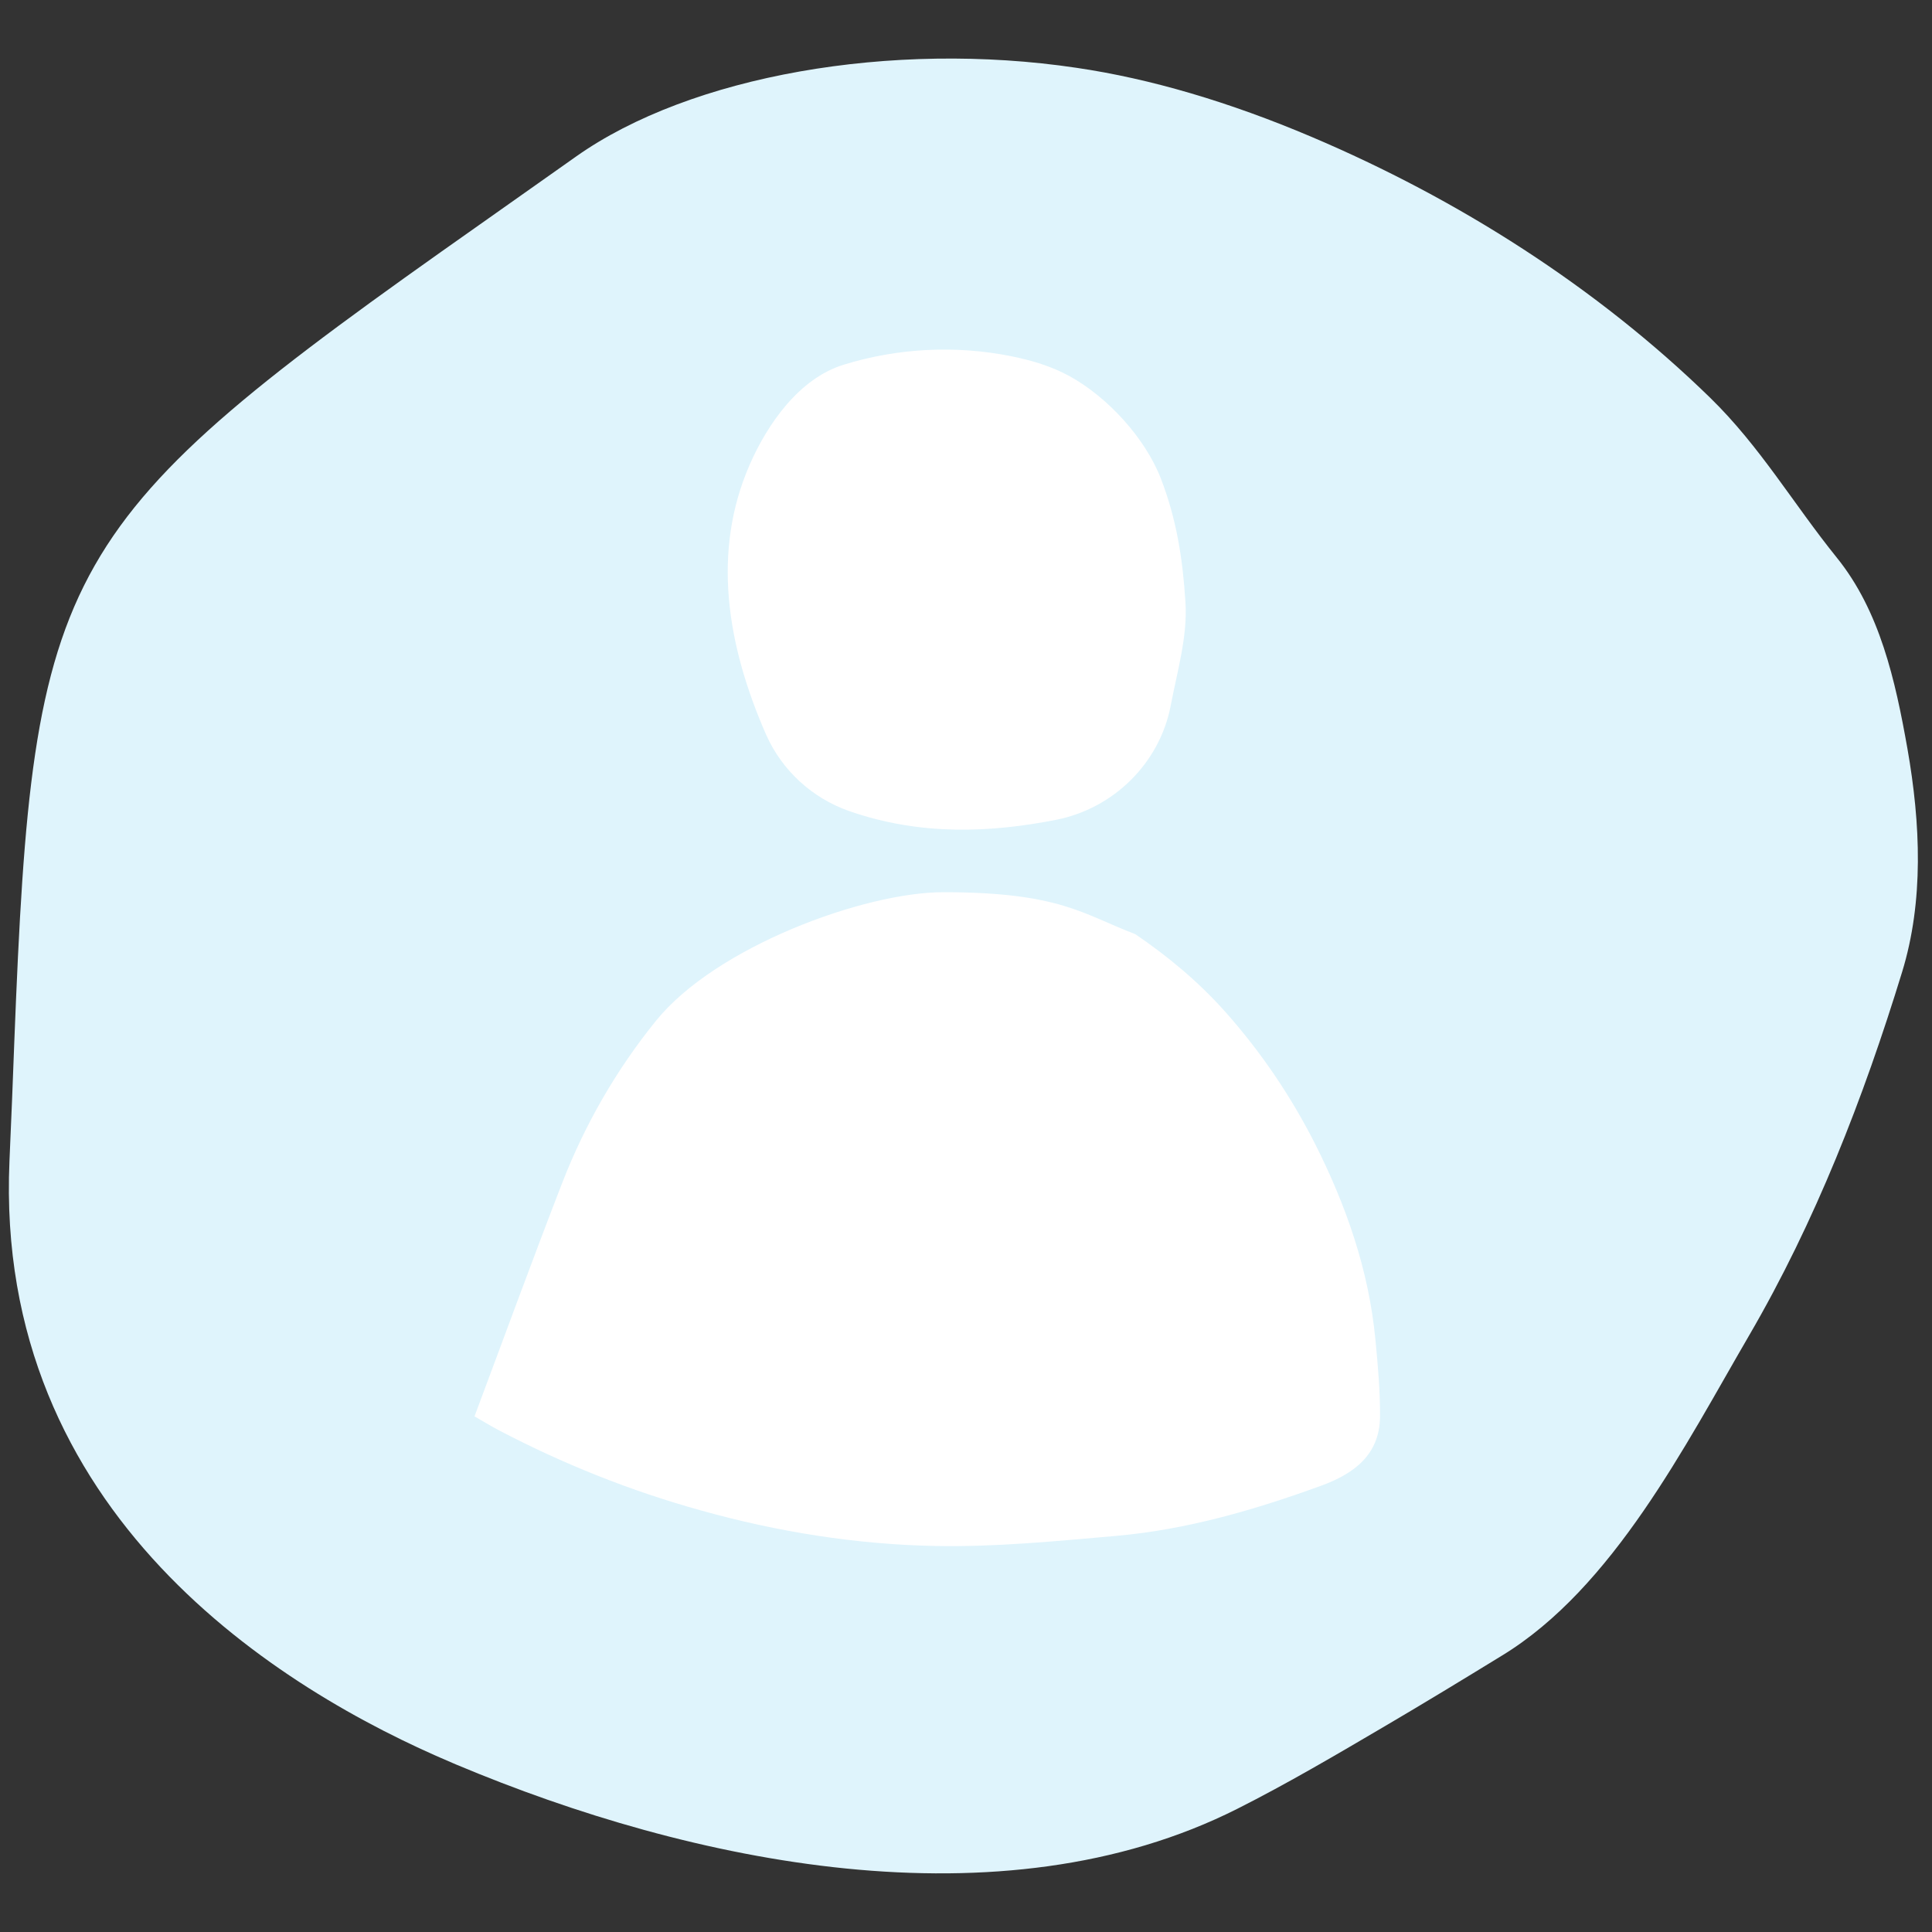 <?xml version="1.0" encoding="utf-8"?>
<!-- Generator: Adobe Illustrator 28.0.0, SVG Export Plug-In . SVG Version: 6.00 Build 0)  -->
<svg version="1.1" id="Calque_1" xmlns="http://www.w3.org/2000/svg" xmlns:xlink="http://www.w3.org/1999/xlink" x="0px" y="0px"
	 viewBox="0 0 100 100" style="enable-background:new 0 0 100 100;" xml:space="preserve">
<rect x="0" y="0" width="100" height="100" fill="#333333" stroke="none"/>
<style type="text/css">
	.st0{fill:#DFF4FC;}
	.st1{fill:#FFFFFF;}
	.st2{fill-rule:evenodd;clip-rule:evenodd;}
	.st3{fill:#148373;}
	.st4{fill:#81D5F2;}
	.st5{fill:#E4B75F;}
	.st6{fill:#9BC936;}
	.st7{fill:#1D1D1B;}
	.st8{fill:#FFFFFF;stroke:#DFF4FC;stroke-width:0.283;stroke-miterlimit:10;}
</style>
<g>
	<path class="st0" d="M0.74,53.93c-0.07,1.89-0.15,3.93-0.25,6.16c-0.8,18.31,14.02,27.39,22.93,31.16l0.21,0.09
		c12.14,5.1,28.15,8.47,40.42,2.28c2.58-1.3,5.16-2.82,7.66-4.29c2.01-1.18,4.03-2.41,6.02-3.63c5.77-3.51,9.52-10.94,12.8-16.57
		c3.43-5.89,5.92-12.29,7.92-18.81c1.13-3.68,0.96-7.68,0.28-11.56c-0.63-3.56-1.43-7.14-3.66-9.9c-2.26-2.8-3.95-5.73-6.55-8.27
		C82.63,14.85,75.46,10.3,67.9,7.09c-4.26-1.81-8.36-3.02-12.18-3.58c-9.59-1.43-19.99,0.41-25.9,4.59
		c-1.79,1.26-3.44,2.43-4.97,3.51C2.83,27.11,1.71,29.1,0.74,53.93z"/>
</g>
<g>
	<path class="st1" d="M43.95,41.98c3.7,1.29,7.34,1.12,10.73,0.45c2.96-0.59,5.33-2.92,5.91-5.88c0-0.02,0.01-0.03,0.01-0.05
		c0.33-1.74,0.87-3.54,0.76-5.31c-0.14-2.25-0.46-4.31-1.27-6.41s-2.75-4.22-4.73-5.31c-0.93-0.51-1.96-0.82-3.01-1.03
		c-2.87-0.58-5.89-0.43-8.69,0.44c-2.3,0.71-3.94,3.07-4.86,5.18c-1.95,4.47-1.2,9.29,0.86,13.98
		C40.48,39.88,42.04,41.31,43.95,41.98z"/>
	<path class="st1" d="M71.19,69.33c-0.34-3.59-1.52-6.95-3.13-10.14c-1.25-2.46-2.79-4.74-4.65-6.83c-1.41-1.58-2.99-2.88-4.65-4.01
		c-2.69-1.02-3.89-2.17-9.93-2.17c-4.11,0-11.79,2.83-14.88,6.66c-2.04,2.52-3.66,5.33-4.84,8.36c-1.56,4.02-3.04,8.08-4.55,12.11
		c0.54,0.31,0.89,0.53,1.26,0.72c3.34,1.75,6.82,3.14,10.46,4.15c3.97,1.11,8.03,1.76,12.14,1.84c3.1,0.06,6.22-0.25,9.32-0.52
		c3.68-0.32,7.21-1.35,10.67-2.61c1.66-0.61,2.99-1.58,3.02-3.54C71.44,72.01,71.32,70.67,71.19,69.33z"/>
</g>
</svg>
